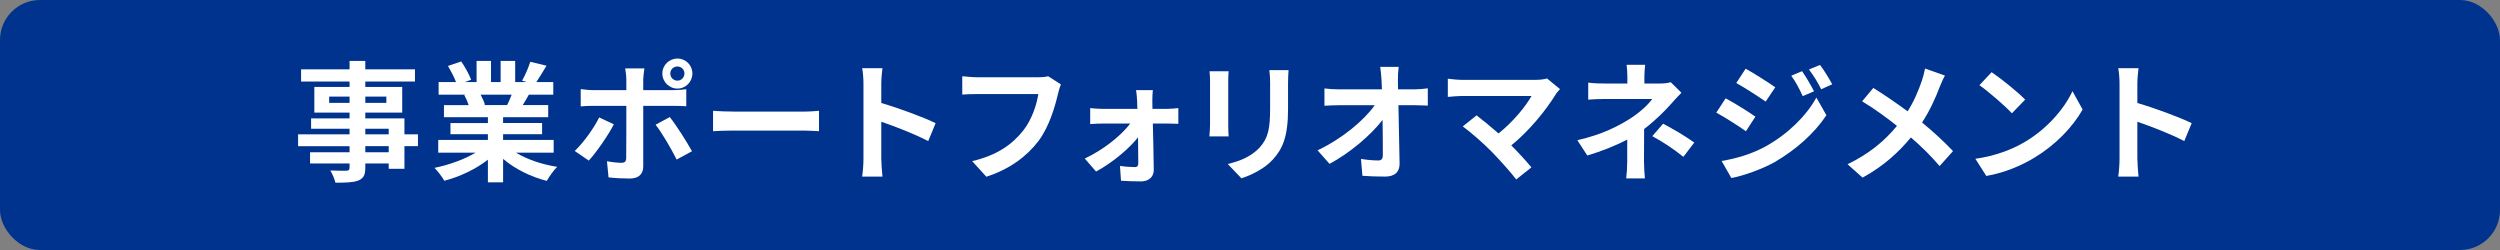<?xml version="1.0" encoding="UTF-8"?>
<svg id="_レイヤー_1" data-name="レイヤー 1" xmlns="http://www.w3.org/2000/svg" viewBox="0 0 500 50">
  <rect x="0" y="0" width="500" height="50" fill="#808080" stroke="none"/>
  <rect width="500" height="50" rx="8" ry="8" style="fill: #00338d; stroke-width: 0px;"/>
  <g>
    <path d="m83.592,29.232h-2.704v4.526h-3.146v-1.068h-4.68v.808c0,1.534-.364,2.158-1.378,2.6-.988.389-2.393.44-4.603.44-.155-.727-.624-1.791-1.014-2.44,1.248.052,2.782.052,3.198.052.494-.025.649-.182.649-.651v-.808h-7.903v-2.232h7.903v-1.226h-10.296v-2.362h10.296v-1.121h-7.695v-2.077h7.695v-1.147h-7.046v-5.145h7.046v-1.069h-9.697v-2.44h9.697v-1.69h3.146v1.69h9.932v2.44h-9.932v1.069h7.384v5.145h-7.384v1.147h7.826v3.198h2.704v2.362Zm-13.677-8.654v-1.252h-4.082v1.252h4.082Zm3.146-1.252v1.252h4.212v-1.252h-4.212Zm0,7.544h4.68v-1.121h-4.68v1.121Zm4.68,2.362h-4.68v1.226h4.68v-1.226Z" style="fill: #fff; stroke-width: 0px;"/>
    <path d="m103.195,30.532c2.21,1.353,5.227,2.366,8.242,2.834-.702.677-1.612,1.977-2.08,2.809-3.198-.807-6.344-2.366-8.736-4.395v4.681h-3.042v-4.524c-2.418,1.898-5.615,3.406-8.71,4.212-.441-.754-1.326-1.95-1.976-2.574,2.912-.598,5.979-1.689,8.216-3.042h-7.462v-2.544h9.932v-1.147h-7.487v-2.233h7.487v-1.173h-8.788v-2.415h4.94c-.208-.65-.546-1.432-.884-2.031l.312-.052h-5.434v-2.519h3.483c-.363-.988-1.04-2.236-1.611-3.225l2.651-.909c.754,1.117,1.612,2.651,1.977,3.666l-1.274.468h2.366v-4.238h2.886v4.238h1.924v-4.238h2.912v4.238h2.314l-.937-.286c.624-1.066,1.274-2.626,1.639-3.77l3.25.779c-.729,1.196-1.431,2.366-2.028,3.276h3.38v2.519h-4.888c-.416.755-.832,1.458-1.222,2.083h5.096v2.415h-9.022v1.173h7.801v2.233h-7.801v1.147h10.114v2.544h-7.54Zm-7.072-11.596c.364.677.702,1.433.885,2.005l-.442.078h4.862c.312-.625.624-1.38.91-2.083h-6.215Z" style="fill: #fff; stroke-width: 0px;"/>
    <path d="m122.773,24.866c-1.196,2.314-3.588,5.72-5.018,7.254l-2.809-1.924c1.742-1.664,3.822-4.524,4.889-6.708l2.938,1.378Zm5.876-3.692v12.091c0,1.508-.858,2.443-2.704,2.443-1.404,0-2.912-.078-4.238-.233l-.312-3.225c1.118.208,2.262.312,2.886.312.676,0,.937-.261.962-.937.026-.962.026-9.204.026-10.426v-.026h-6.604c-.779,0-1.794.026-2.521.104v-3.458c.78.104,1.716.208,2.521.208h6.604v-2.08c0-.676-.13-1.82-.234-2.262h3.849c-.053.363-.234,1.611-.234,2.262v2.08h6.058c.729,0,1.872-.078,2.549-.182v3.405c-.807-.052-1.82-.078-2.522-.078h-6.084Zm5.304,2.236c1.326,1.664,3.406,4.94,4.446,6.838l-3.068,1.664c-1.117-2.236-2.964-5.382-4.212-6.968l2.834-1.534Zm-1.481-8.71c0-1.664,1.352-2.99,3.016-2.99s2.99,1.326,2.99,2.99-1.326,3.016-2.99,3.016-3.016-1.352-3.016-3.016Zm1.586,0c0,.78.624,1.43,1.43,1.43.78,0,1.404-.649,1.404-1.43s-.624-1.404-1.404-1.404c-.806,0-1.43.624-1.43,1.404Z" style="fill: #fff; stroke-width: 0px;"/>
    <path d="m142.612,22.162c.936.078,2.834.156,4.186.156h13.962c1.196,0,2.366-.104,3.042-.156v4.082c-.624-.026-1.95-.13-3.042-.13h-13.962c-1.481,0-3.224.052-4.186.13v-4.082Z" style="fill: #fff; stroke-width: 0px;"/>
    <path d="m185.643,28.22c-2.678-1.403-6.578-2.911-9.386-3.873v7.357c0,.754.13,2.574.233,3.614h-4.056c.156-1.015.26-2.574.26-3.614v-14.924c0-.937-.078-2.236-.26-3.146h4.056c-.104.91-.233,2.055-.233,3.146v3.822c3.483,1.014,8.476,2.859,10.868,4.029l-1.482,3.588Z" style="fill: #fff; stroke-width: 0px;"/>
    <path d="m212.188,16.884c-.234.521-.442,1.248-.572,1.82-.598,2.548-1.742,6.578-3.899,9.464-2.366,3.12-5.824,5.694-10.452,7.176l-2.834-3.119c5.147-1.196,8.086-3.458,10.191-6.084,1.717-2.158,2.704-5.122,3.042-7.332h-12.115c-1.17,0-2.418.052-3.095.104v-3.666c.78.078,2.263.208,3.12.208h12.013c.52,0,1.352-.026,2.054-.208l2.548,1.638Z" style="fill: #fff; stroke-width: 0px;"/>
    <path d="m233.561,21.772c.676,0,1.664-.104,2.106-.156v3.146c-.599-.025-1.404-.052-1.977-.052h-3.12c.078,3.094.156,6.63.183,9.282.025,1.352-1.015,2.288-2.522,2.288-1.248,0-2.86-.052-4.03-.13l-.208-2.964c1.066.155,2.314.233,2.99.233.494,0,.676-.286.676-.806,0-1.274-.025-3.172-.052-5.148-1.82,2.314-5.33,5.227-8.397,6.838l-2.263-2.6c3.666-1.689,7.28-4.576,9.101-6.994h-5.564c-.754,0-1.689.052-2.444.104v-3.198c.624.078,1.69.156,2.366.156h7.072c0-.572-.026-1.092-.052-1.586-.026-.624-.104-1.456-.208-2.158h3.354c-.078.624-.104,1.456-.104,2.158l.025,1.586h3.068Z" style="fill: #fff; stroke-width: 0px;"/>
    <path d="m245.729,14.258c-.053.572-.078,1.145-.078,1.977v8.788c0,.649.025,1.664.078,2.262h-3.849c.026-.494.13-1.508.13-2.288v-8.762c0-.494-.025-1.404-.104-1.977h3.822Zm11.985-.233c-.052.728-.104,1.56-.104,2.6v5.148c0,5.59-1.092,7.981-3.017,10.113-1.716,1.898-4.42,3.173-6.317,3.771l-2.73-2.86c2.601-.598,4.784-1.586,6.37-3.275,1.769-1.95,2.106-3.9,2.106-7.956v-4.94c0-1.04-.053-1.872-.156-2.6h3.848Z" style="fill: #fff; stroke-width: 0px;"/>
    <path d="m282.857,17.872c.858,0,2.08-.104,2.704-.208v3.458c-.832-.025-1.82-.078-2.522-.078h-3.354c.078,3.796.182,8.139.233,11.648.026,1.664-.936,2.626-2.911,2.626-1.587,0-3.042-.052-4.524-.156l-.286-3.38c1.17.208,2.574.312,3.458.312.65,0,.91-.338.91-1.092,0-1.742,0-4.342-.052-7.02-2.288,2.99-6.5,6.604-10.608,8.788l-2.392-2.704c5.044-2.393,9.334-6.059,11.439-9.022h-7.098c-.937,0-2.054.053-2.964.104v-3.458c.754.104,2.002.182,2.886.182h8.606c-.026-.676-.053-1.3-.078-1.872-.053-.754-.13-1.716-.261-2.626h3.692c-.104.807-.156,1.82-.156,2.626l.026,1.872h3.25Z" style="fill: #fff; stroke-width: 0px;"/>
    <path d="m312.003,17.82c-.364.416-.702.754-.884,1.092-1.872,3.042-5.2,7.202-8.866,10.166,1.481,1.482,3.016,3.172,4.03,4.395l-3.042,2.418c-1.093-1.456-3.276-3.874-4.967-5.616-1.508-1.534-4.159-3.874-5.72-4.992l2.756-2.21c1.04.78,2.756,2.184,4.395,3.614,2.938-2.34,5.382-5.356,6.604-7.488h-13.754c-1.04,0-2.443.13-2.99.182v-3.64c.677.104,2.106.234,2.99.234h14.43c.988,0,1.872-.104,2.419-.286l2.6,2.132Z" style="fill: #fff; stroke-width: 0px;"/>
    <path d="m336.287,18.548c-.649.65-1.456,1.534-2.002,2.158-1.325,1.508-3.302,3.458-5.46,5.096,0,2.08-.025,4.914-.025,6.553,0,1.04.104,2.521.182,3.328h-3.744c.104-.729.208-2.288.208-3.328v-4.446c-2.392,1.274-5.174,2.34-7.981,3.198l-2.002-3.068c5.018-1.118,8.371-2.912,10.607-4.342,2.002-1.3,3.614-2.808,4.368-3.9h-9.412c-.936,0-2.574.053-3.38.13v-3.405c.988.155,2.418.182,3.328.182h4.498v-1.352c0-.807-.052-1.742-.156-2.393h3.718c-.078.624-.155,1.586-.155,2.393v1.352h3.119c.807,0,1.534-.078,2.158-.26l2.132,2.105Zm-3.666,6.188c2.393,1.3,3.744,2.054,6.24,3.77l-2.184,2.86c-2.263-1.794-3.952-2.886-6.214-4.134l2.157-2.496Z" style="fill: #fff; stroke-width: 0px;"/>
    <path d="m351.082,23.332l-1.897,2.912c-1.482-1.04-4.187-2.782-5.929-3.718l1.872-2.86c1.769.937,4.628,2.73,5.954,3.666Zm2.08,5.928c4.42-2.47,8.06-6.031,10.114-9.75l2.002,3.536c-2.393,3.614-6.084,6.891-10.322,9.36-2.652,1.482-6.396,2.782-8.684,3.198l-1.95-3.406c2.912-.494,6.032-1.378,8.84-2.938Zm1.898-11.804l-1.925,2.86c-1.456-1.015-4.159-2.756-5.876-3.718l1.872-2.86c1.717.936,4.576,2.782,5.929,3.718Zm7.748.806l-2.263.963c-.754-1.639-1.352-2.757-2.288-4.082l2.158-.91c.754,1.092,1.794,2.834,2.393,4.029Zm3.64-1.403l-2.21.988c-.832-1.639-1.482-2.652-2.444-3.952l2.21-.91c.807,1.04,1.82,2.729,2.444,3.874Z" style="fill: #fff; stroke-width: 0px;"/>
    <path d="m388.989,15.116c-.338.572-.832,1.716-1.066,2.314-.779,2.079-1.949,4.68-3.51,7.071,2.288,1.872,4.446,3.874,6.188,5.721l-2.679,2.989c-1.819-2.132-3.666-3.926-5.745-5.72-2.288,2.756-5.278,5.642-9.673,8.034l-2.989-2.678c4.237-2.055,7.332-4.576,9.88-7.671-1.847-1.455-4.316-3.327-6.968-4.913l2.235-2.679c2.08,1.3,4.758,3.12,6.864,4.681,1.326-2.08,2.158-4.135,2.86-6.162.233-.65.493-1.716.624-2.393l3.978,1.404Z" style="fill: #fff; stroke-width: 0px;"/>
    <path d="m405.032,28.351c4.42-2.626,7.826-6.604,9.464-10.114l2.028,3.666c-1.976,3.51-5.434,7.098-9.62,9.62-2.626,1.586-5.979,3.042-9.646,3.666l-2.185-3.433c4.056-.571,7.437-1.897,9.958-3.405Zm0-8.425l-2.652,2.73c-1.352-1.456-4.602-4.29-6.5-5.616l2.444-2.6c1.82,1.222,5.2,3.926,6.708,5.485Z" style="fill: #fff; stroke-width: 0px;"/>
    <path d="m436.856,28.22c-2.678-1.403-6.577-2.911-9.386-3.873v7.357c0,.754.13,2.574.234,3.614h-4.057c.156-1.015.261-2.574.261-3.614v-14.924c0-.937-.078-2.236-.261-3.146h4.057c-.104.91-.234,2.055-.234,3.146v3.822c3.484,1.014,8.477,2.859,10.868,4.029l-1.482,3.588Z" style="fill: #fff; stroke-width: 0px;"/>
  </g>
</svg>
